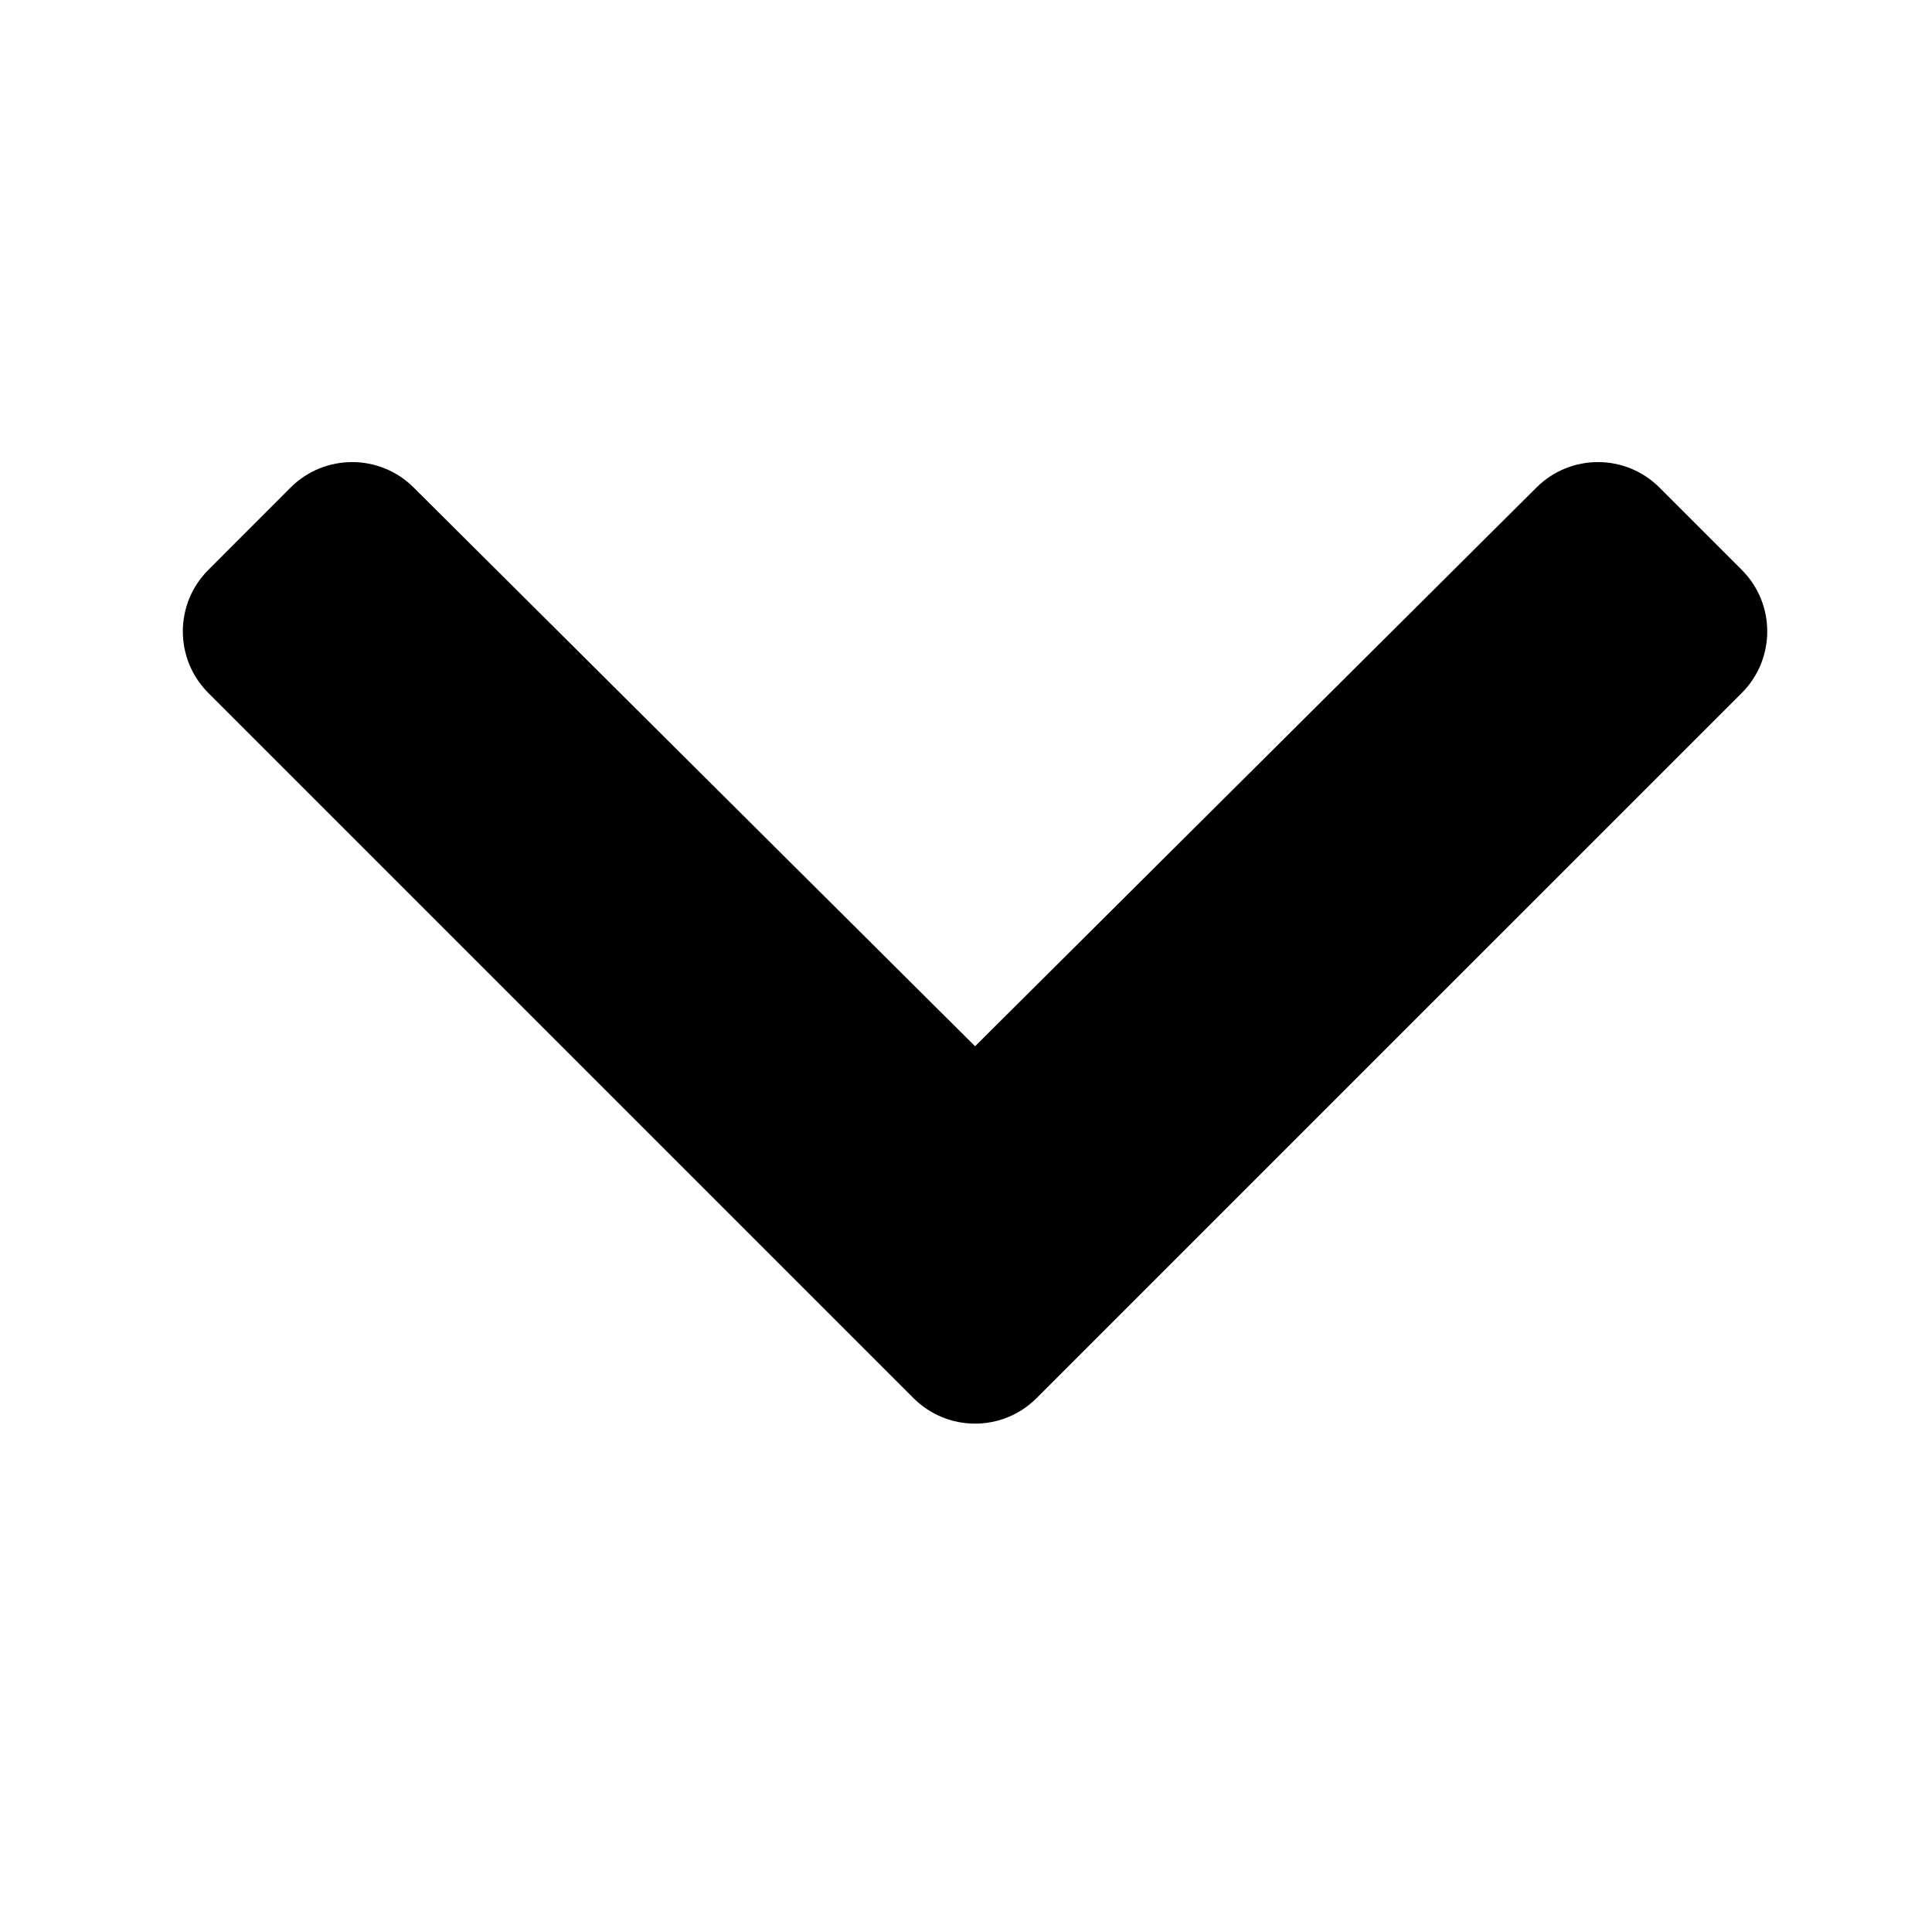 <svg width="26" height="26" viewBox="0 0 26 26" fill="none" xmlns="http://www.w3.org/2000/svg">
<path d="M12.293 18.815L2.804 9.326C2.346 8.868 2.346 8.126 2.804 7.669L3.91 6.562C4.367 6.105 5.108 6.104 5.566 6.56L13.122 14.08L20.678 6.56C21.136 6.104 21.876 6.105 22.333 6.562L23.44 7.669C23.897 8.126 23.897 8.868 23.44 9.326L13.95 18.815C13.493 19.273 12.751 19.273 12.293 18.815Z" fill="black"/>
</svg>
